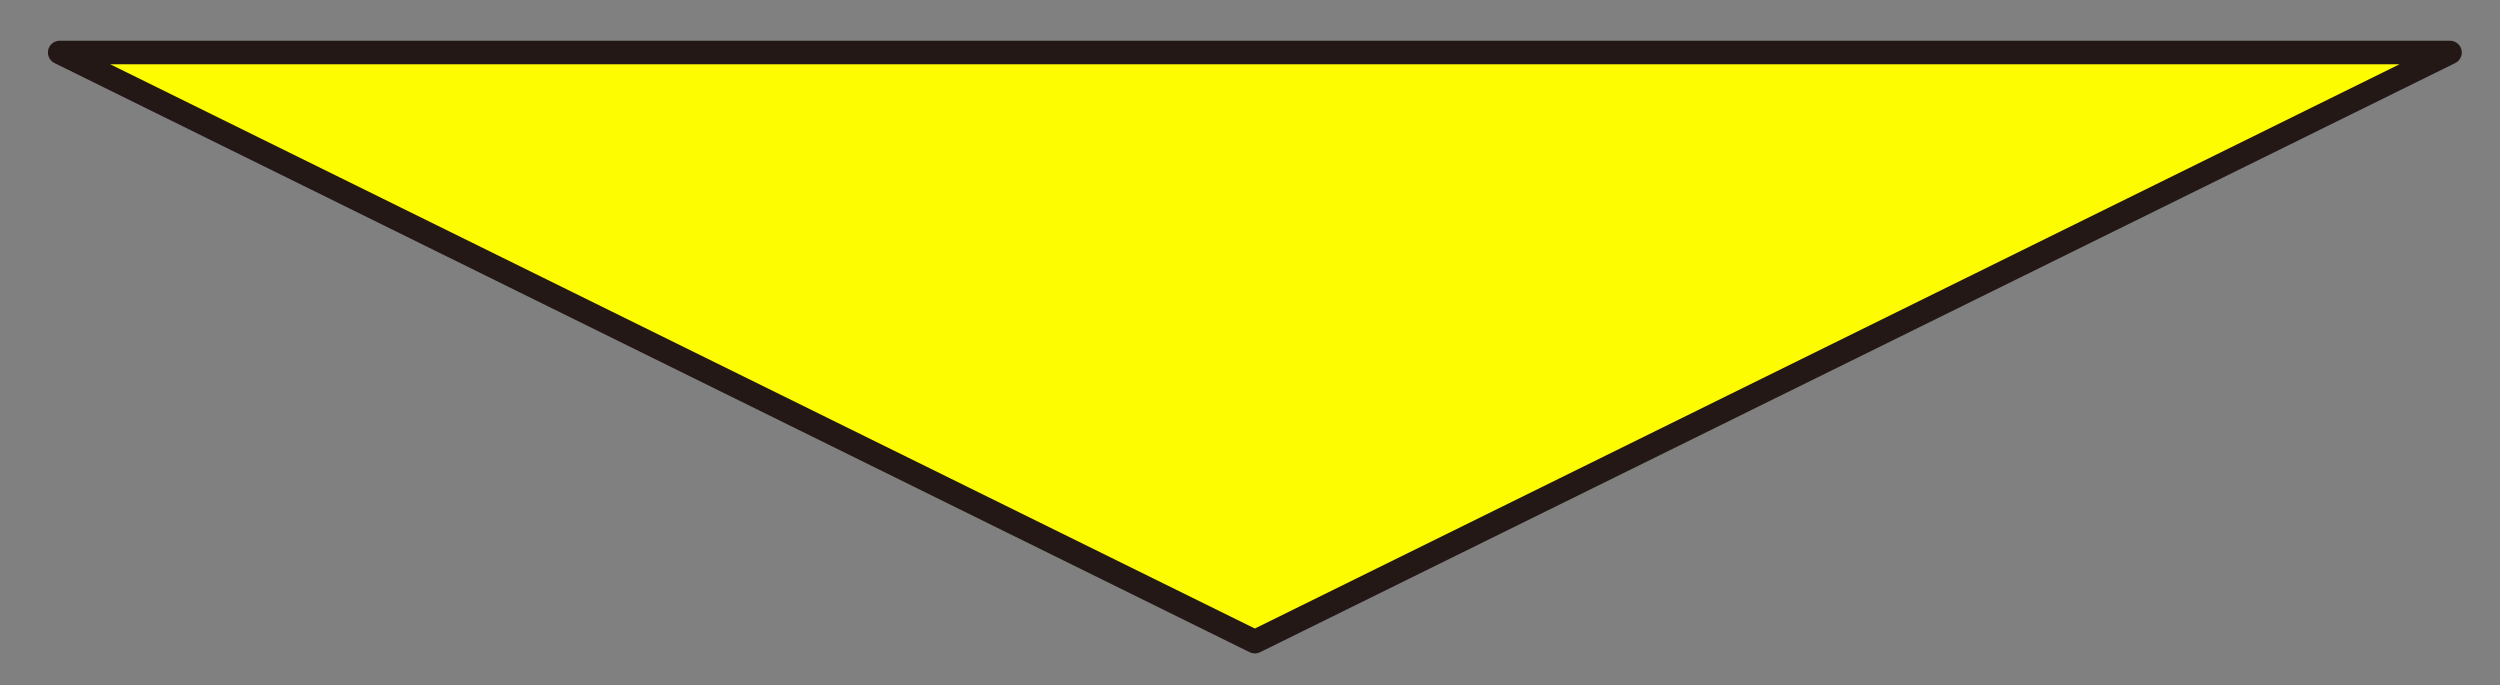 <svg xmlns="http://www.w3.org/2000/svg" id="_&#x30EC;&#x30A4;&#x30E4;&#x30FC;_1" data-name="&#x30EC;&#x30A4;&#x30E4;&#x30FC; 1" width="500" height="137" viewBox="0 0 500 137"><rect x="0" y="0" width="500" height="137" fill="#808080" stroke="none"/><polygon points="250.97 128.33 11.94 10.5 490 10.5 250.97 128.33" style="fill: #fefc00; stroke: #231815; stroke-linejoin: round; stroke-width: 4.71px;"></polygon></svg>